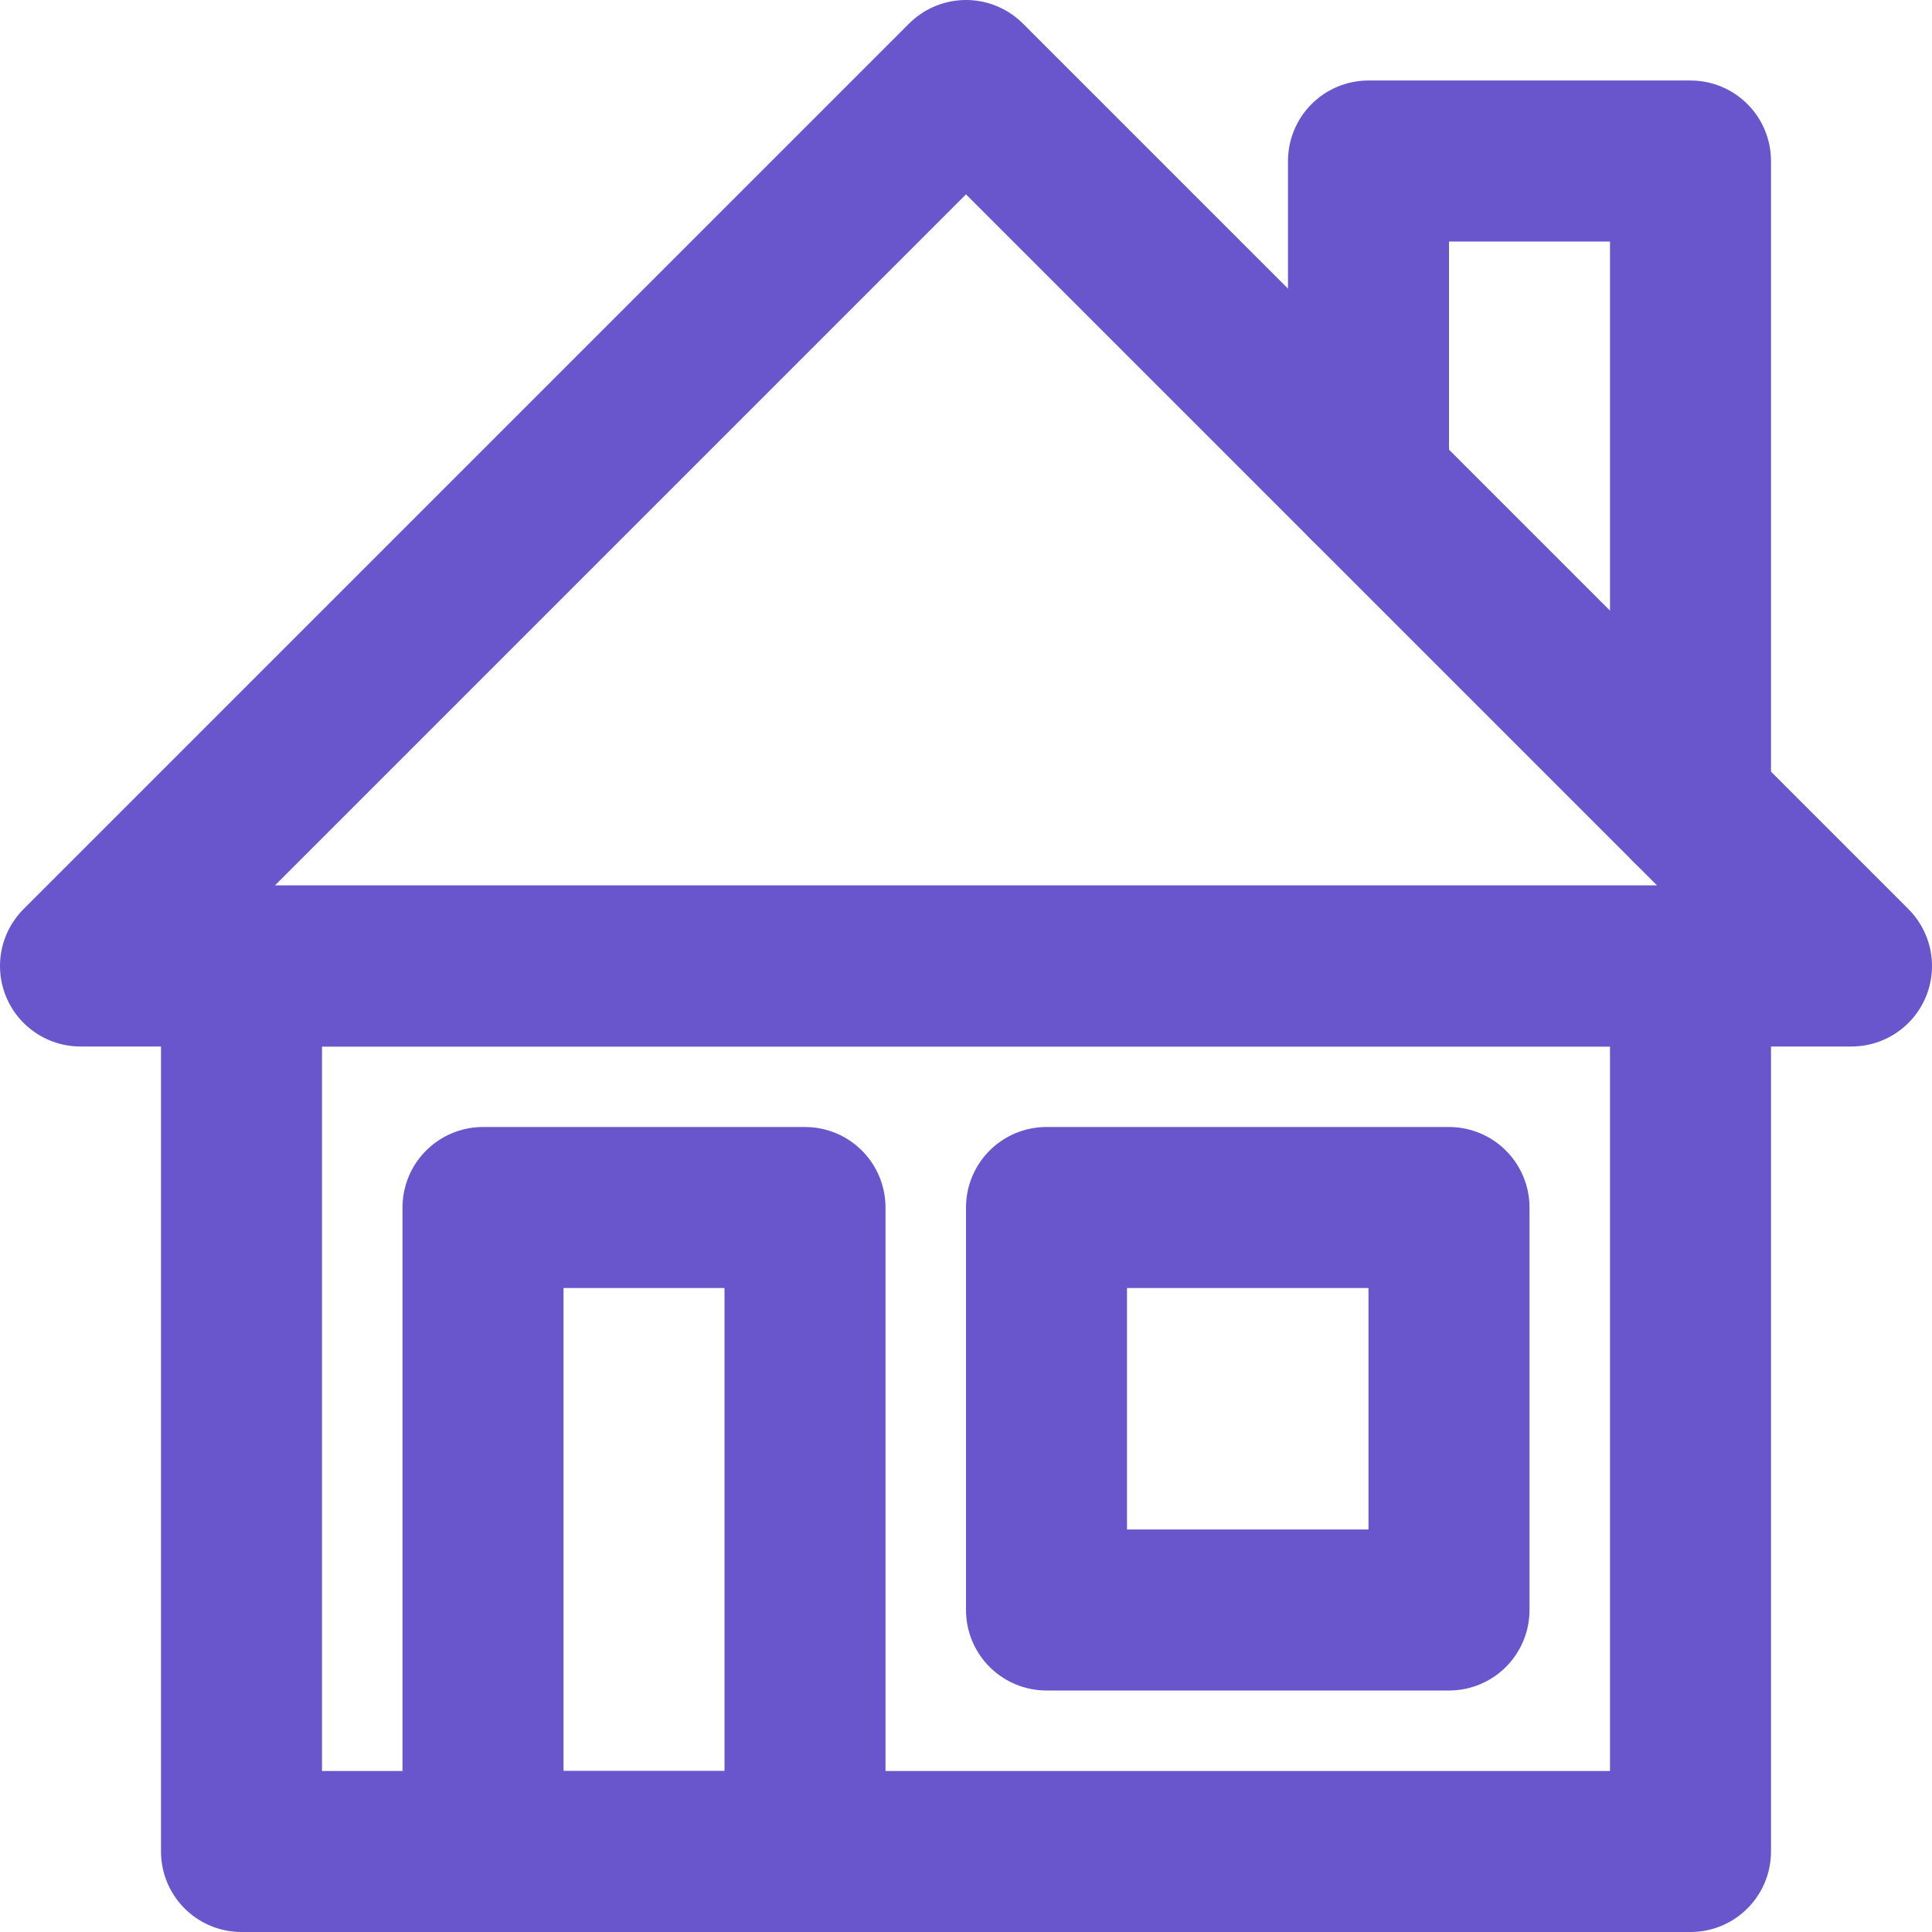 <?xml version="1.0" encoding="UTF-8"?><svg id="Layer_2" xmlns="http://www.w3.org/2000/svg" xmlns:xlink="http://www.w3.org/1999/xlink" viewBox="0 0 24 24"><defs><style>.cls-1,.cls-2{fill:none;}.cls-3{clip-path:url(#clippath);}.cls-4{clip-path:url(#clippath-1);}.cls-5{clip-path:url(#clippath-2);}.cls-2{stroke:#6956cc;stroke-linecap:round;stroke-linejoin:round;stroke-width:2px;}</style><clipPath id="clippath"><rect class="cls-1" width="24" height="24"/></clipPath><clipPath id="clippath-1"><rect class="cls-1" width="24" height="24"/></clipPath><clipPath id="clippath-2"><rect class="cls-1" width="24" height="24"/></clipPath></defs><g id="Layer_1-2"><g id="House__Home"><g class="cls-3"><g class="cls-4"><rect class="cls-2" x="3" y="12" width="18" height="11"/><polygon class="cls-2" points="12 1 1 12 23 12 12 1"/><rect class="cls-2" x="6" y="15" width="4" height="8"/></g><rect class="cls-2" x="13" y="15" width="5" height="5"/><g class="cls-5"><polyline class="cls-2" points="17 6 17 2 21 2 21 10"/></g></g></g></g></svg>